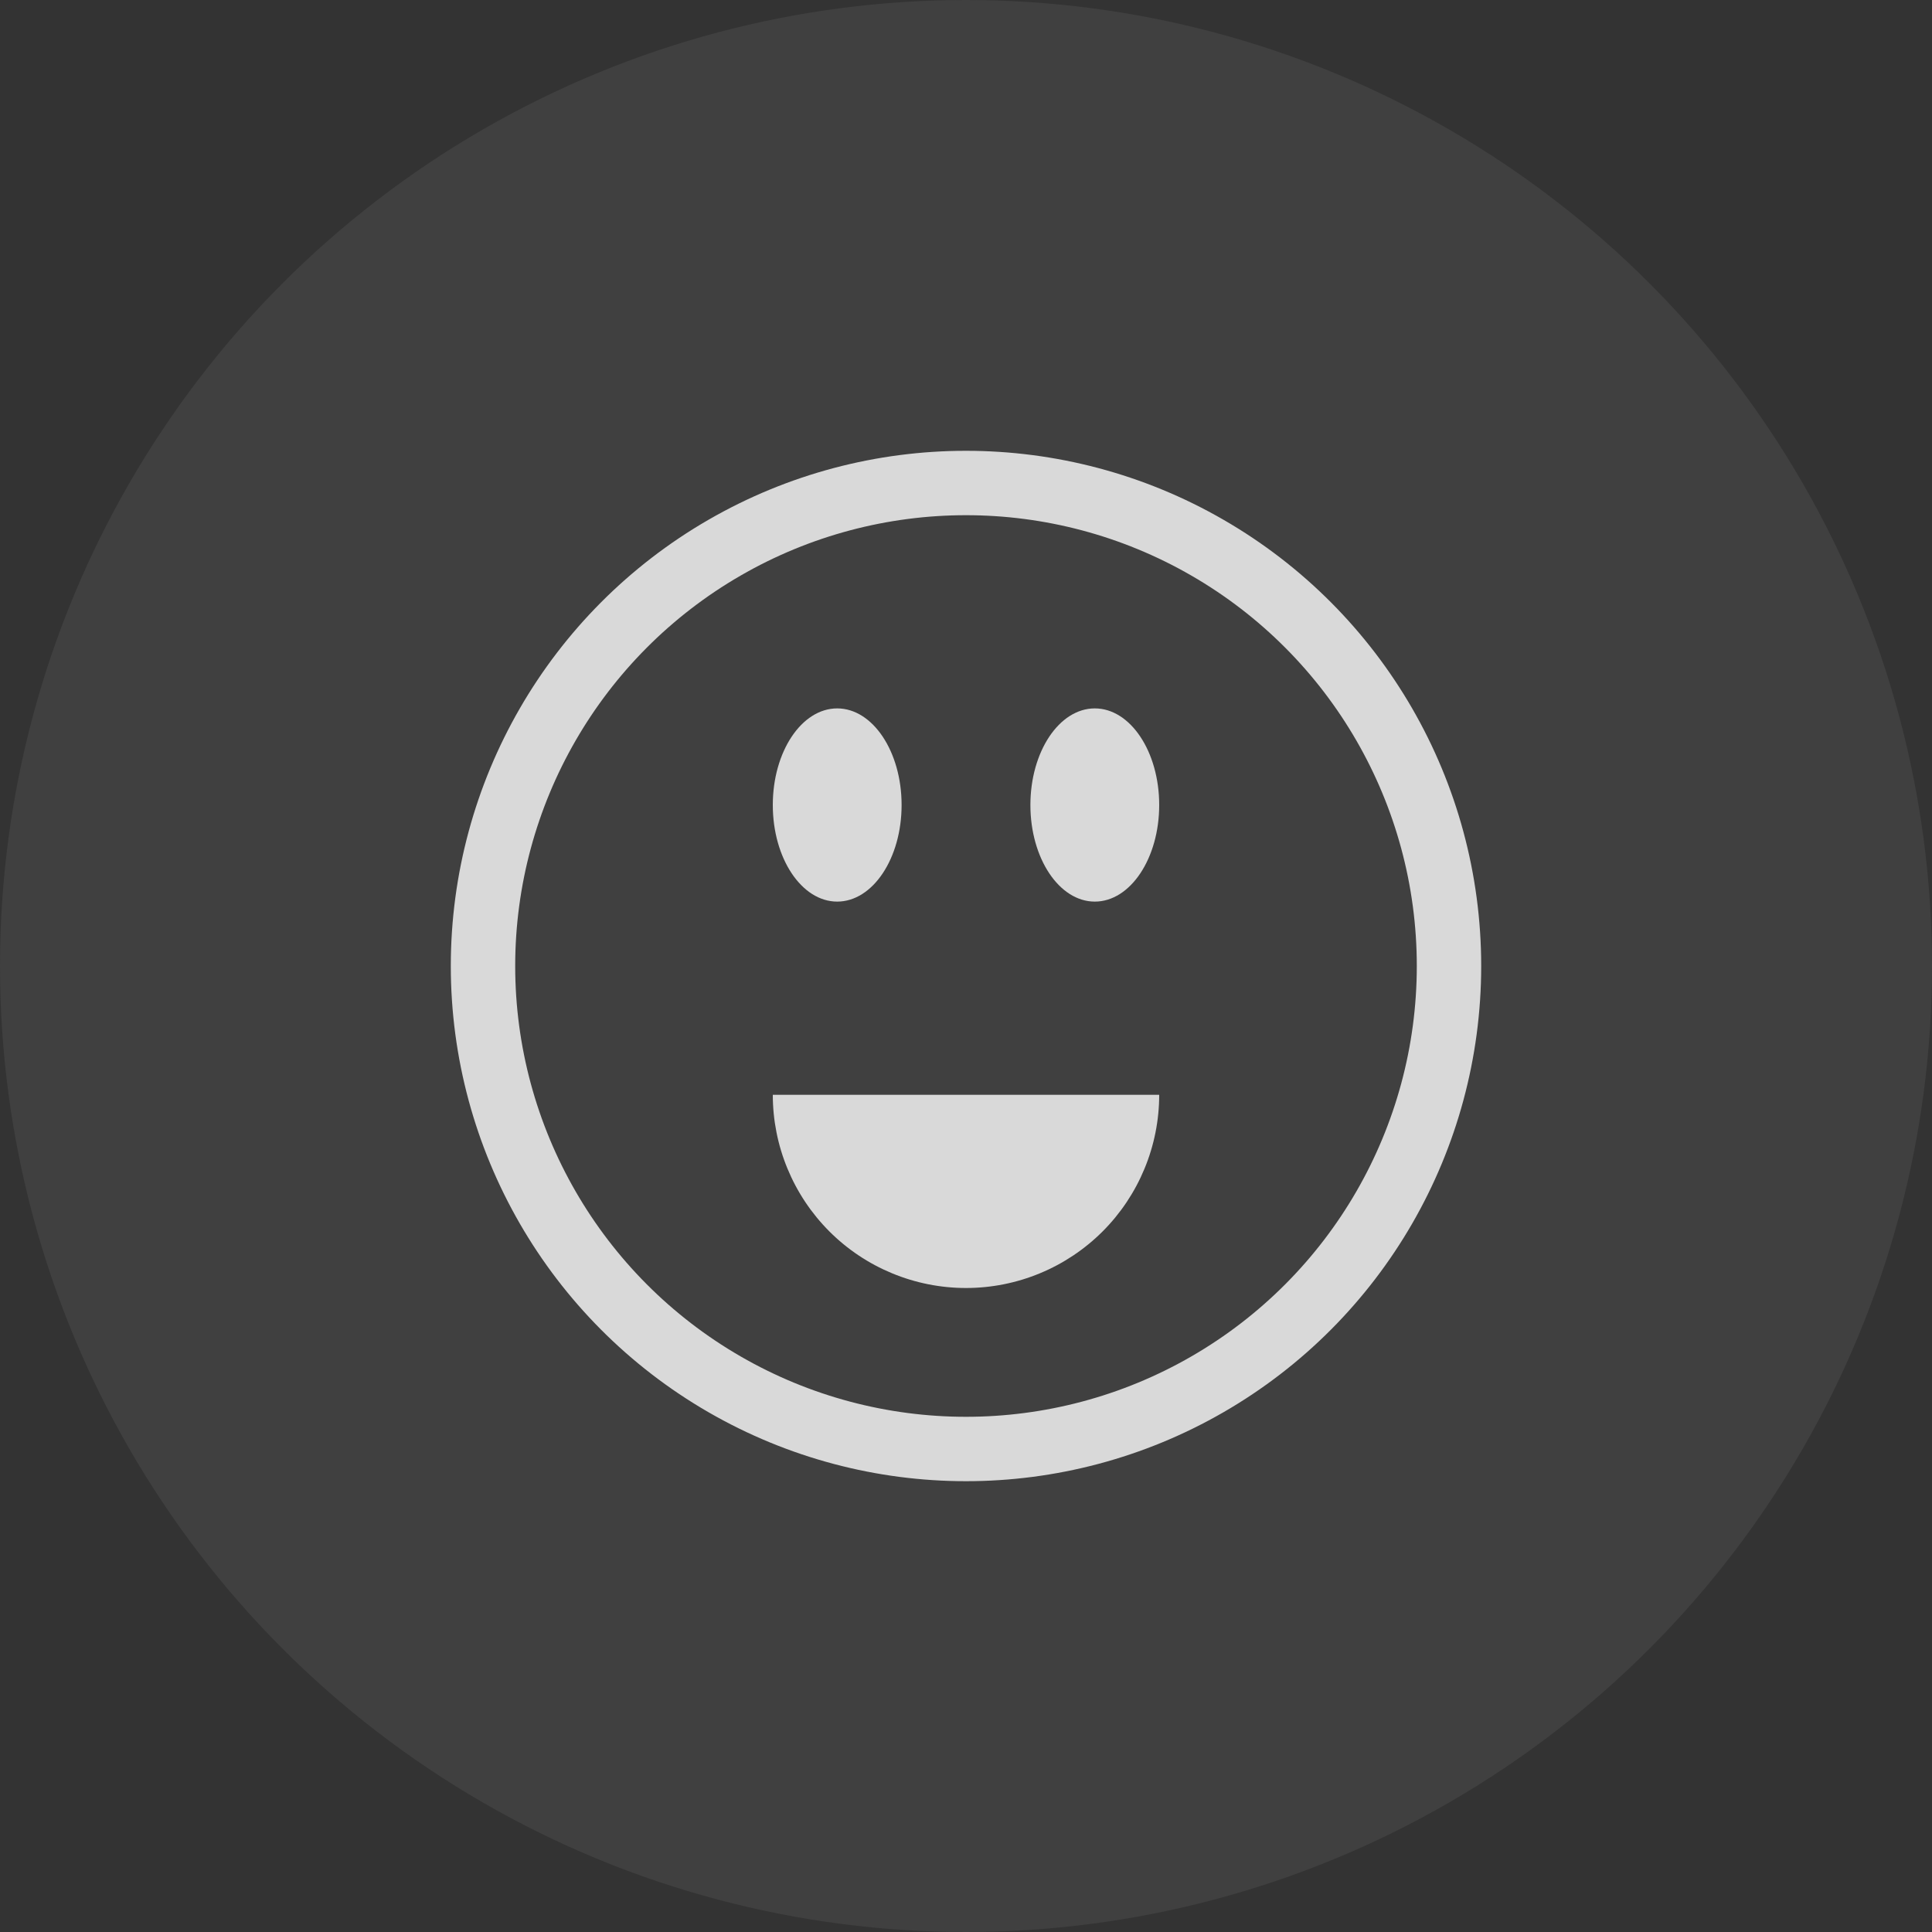 <svg viewBox="0 0 60 60" fill="none" xmlns="http://www.w3.org/2000/svg">
<rect x="0" y="0" width="60" height="60" fill="#333333" stroke="none"/>
<circle cx="30" cy="30" r="30" fill="#757575" fill-opacity="0.2"/>
<circle cx="30" cy="30" r="15" stroke="white" stroke-opacity="0.8" stroke-width="2"/>
<ellipse cx="26" cy="25" rx="2" ry="3" fill="white" fill-opacity="0.8"/>
<ellipse cx="34" cy="25" rx="2" ry="3" fill="white" fill-opacity="0.8"/>
<path d="M36 34C36 34.788 35.845 35.568 35.543 36.296C35.242 37.024 34.8 37.685 34.243 38.243C33.685 38.8 33.024 39.242 32.296 39.543C31.568 39.845 30.788 40 30 40C29.212 40 28.432 39.845 27.704 39.543C26.976 39.242 26.314 38.8 25.757 38.243C25.2 37.685 24.758 37.024 24.457 36.296C24.155 35.568 24 34.788 24 34L30 34H36Z" fill="white" fill-opacity="0.8"/>
</svg>
